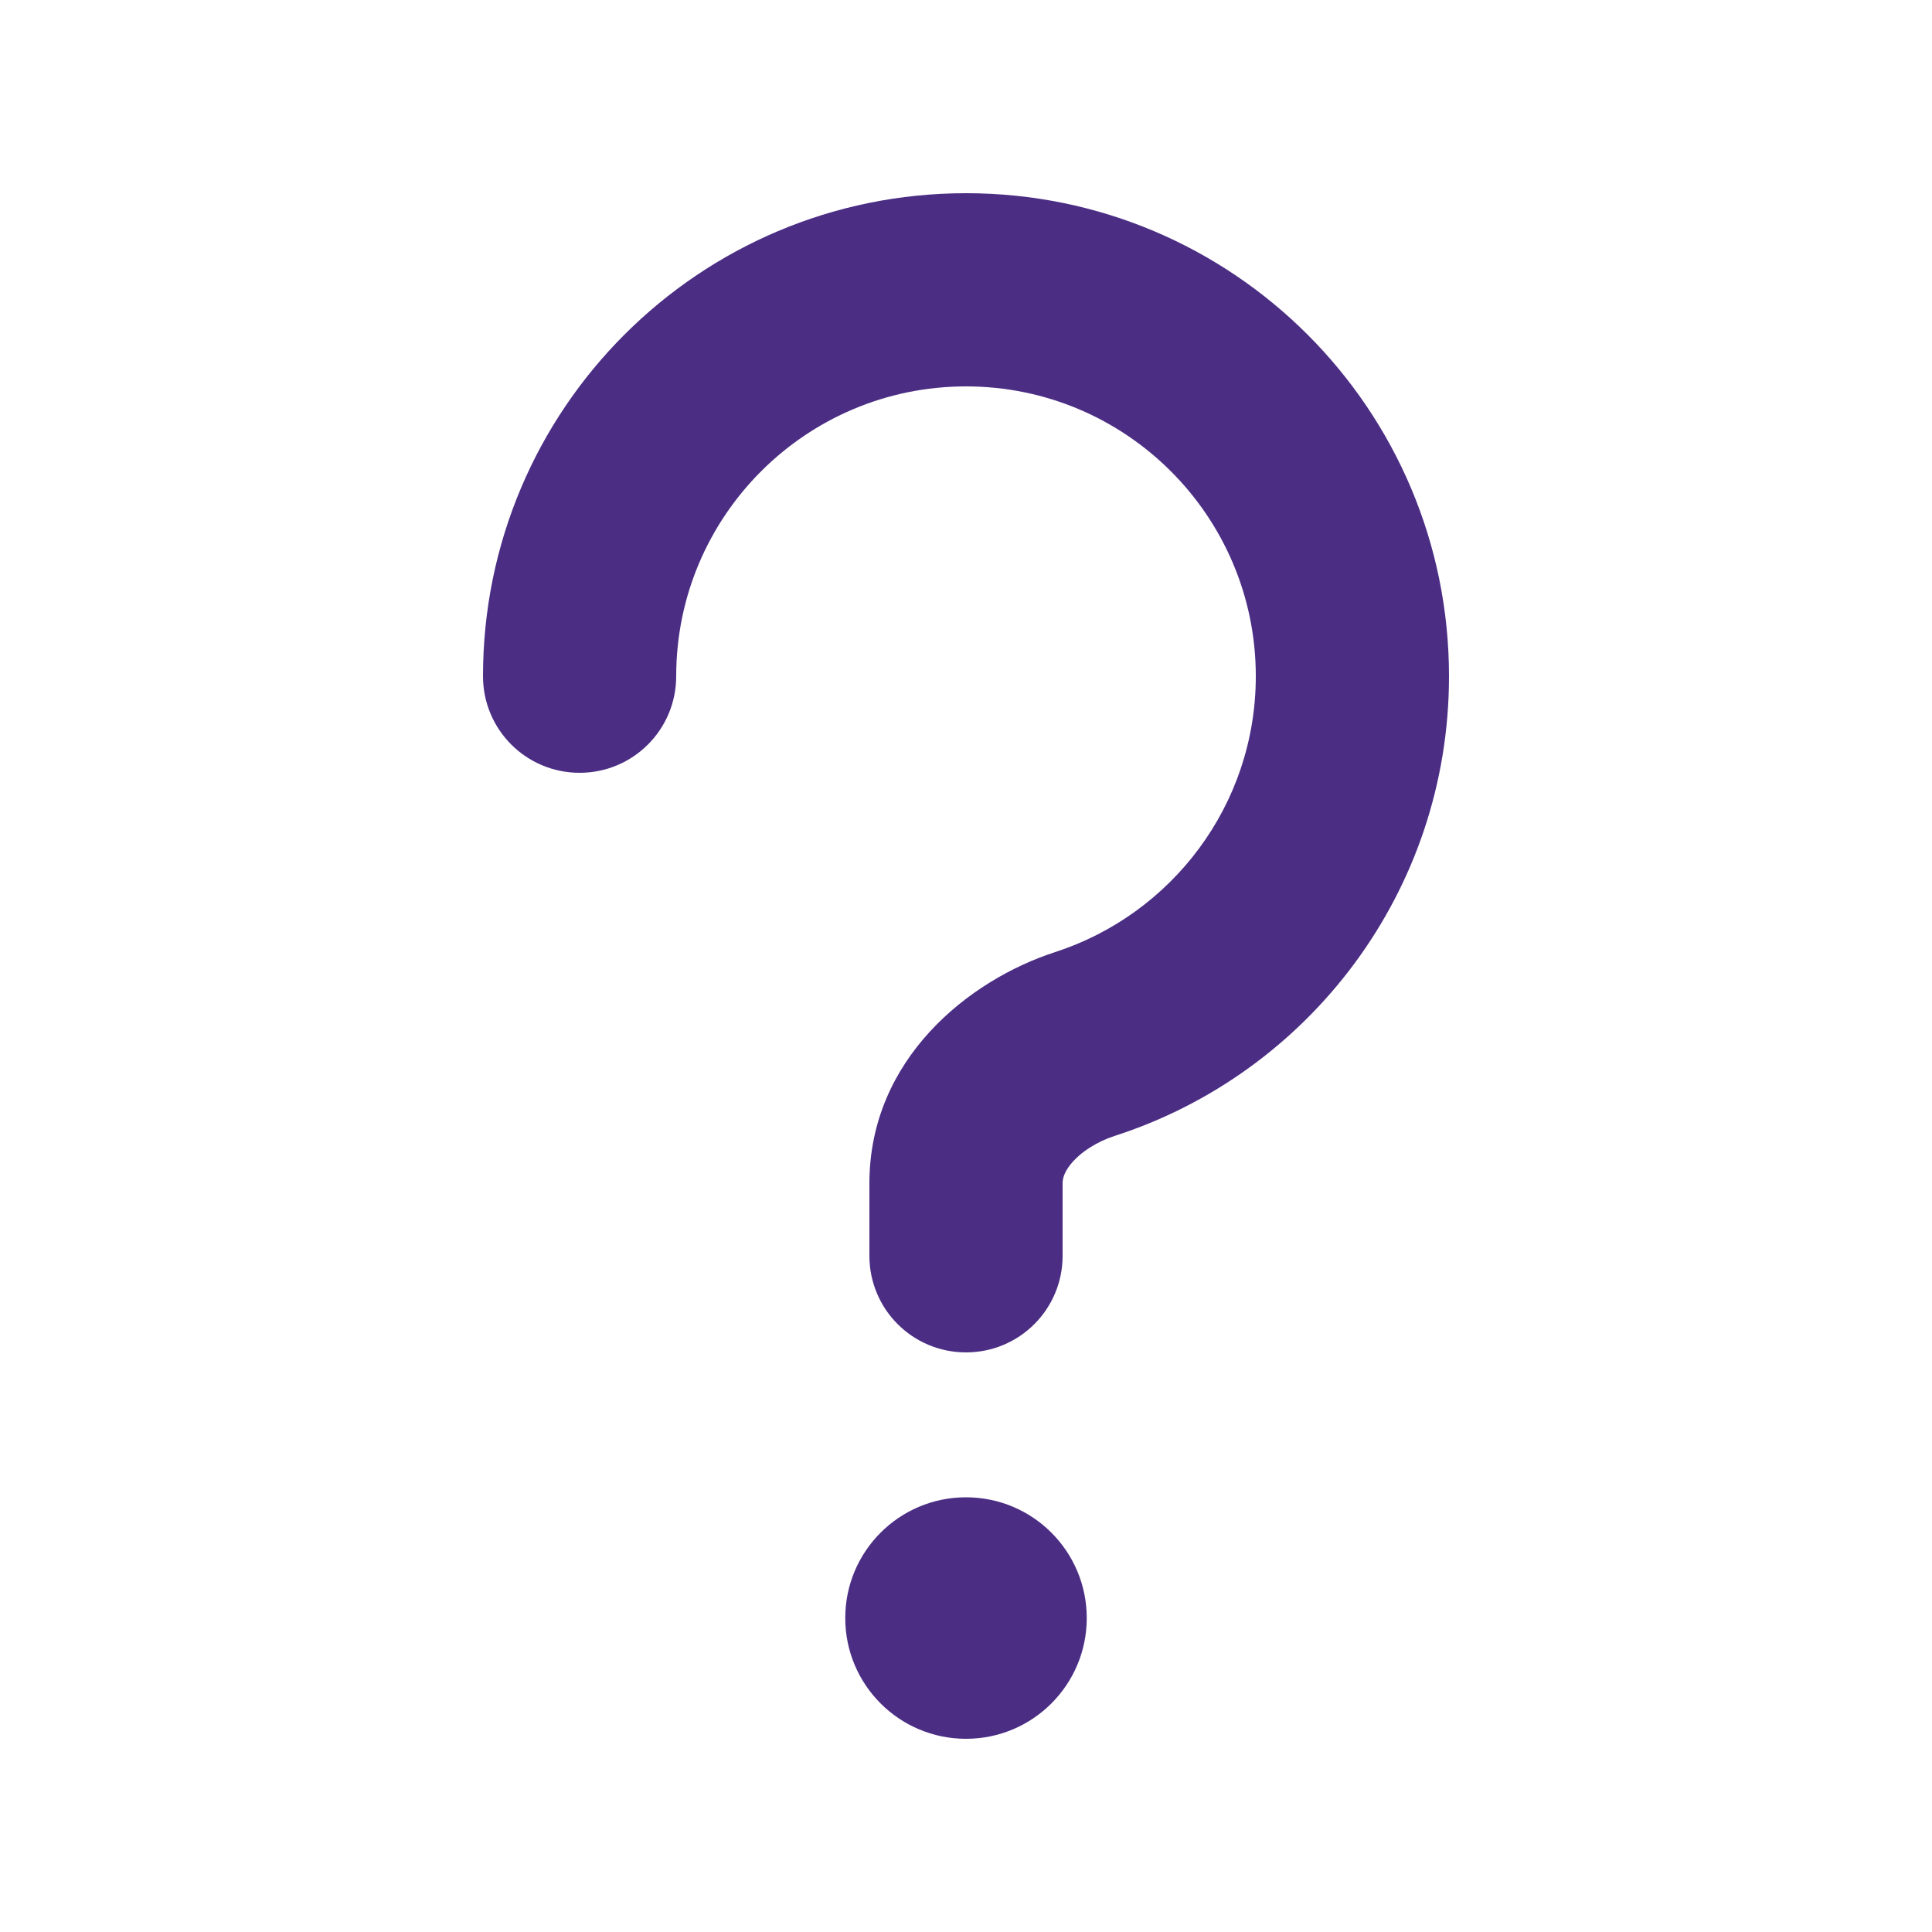<?xml version="1.0" encoding="UTF-8"?>
<svg id="Layer_1" xmlns="http://www.w3.org/2000/svg" version="1.1" viewBox="0 0 640 640">
  <!-- Generator: Adobe Illustrator 29.5.1, SVG Export Plug-In . SVG Version: 2.1.0 Build 141)  -->
  <defs>
    <style>
      .st0 {
        fill: #4b2e84;
      }
    </style>
  </defs>
  <path class="st0" d="M224,224c0-53,43-96,96-96s96,43,96,96c0,42.7-27.9,78.9-66.5,91.4-28.4,9.2-61.5,35.3-61.5,76.6v24c0,17.7,14.3,32,32,32s32-14.3,32-32v-24c0-1.7.6-4.1,3.5-7.3,3-3.3,7.9-6.5,13.7-8.4,64.3-20.7,110.8-81,110.8-152.3,0-88.4-71.6-160-160-160s-160,71.6-160,160c0,17.7,14.3,32,32,32s32-14.3,32-32ZM320,576c22.1,0,40-17.9,40-40s-17.9-40-40-40-40,17.9-40,40,17.9,40,40,40Z"/>
</svg>